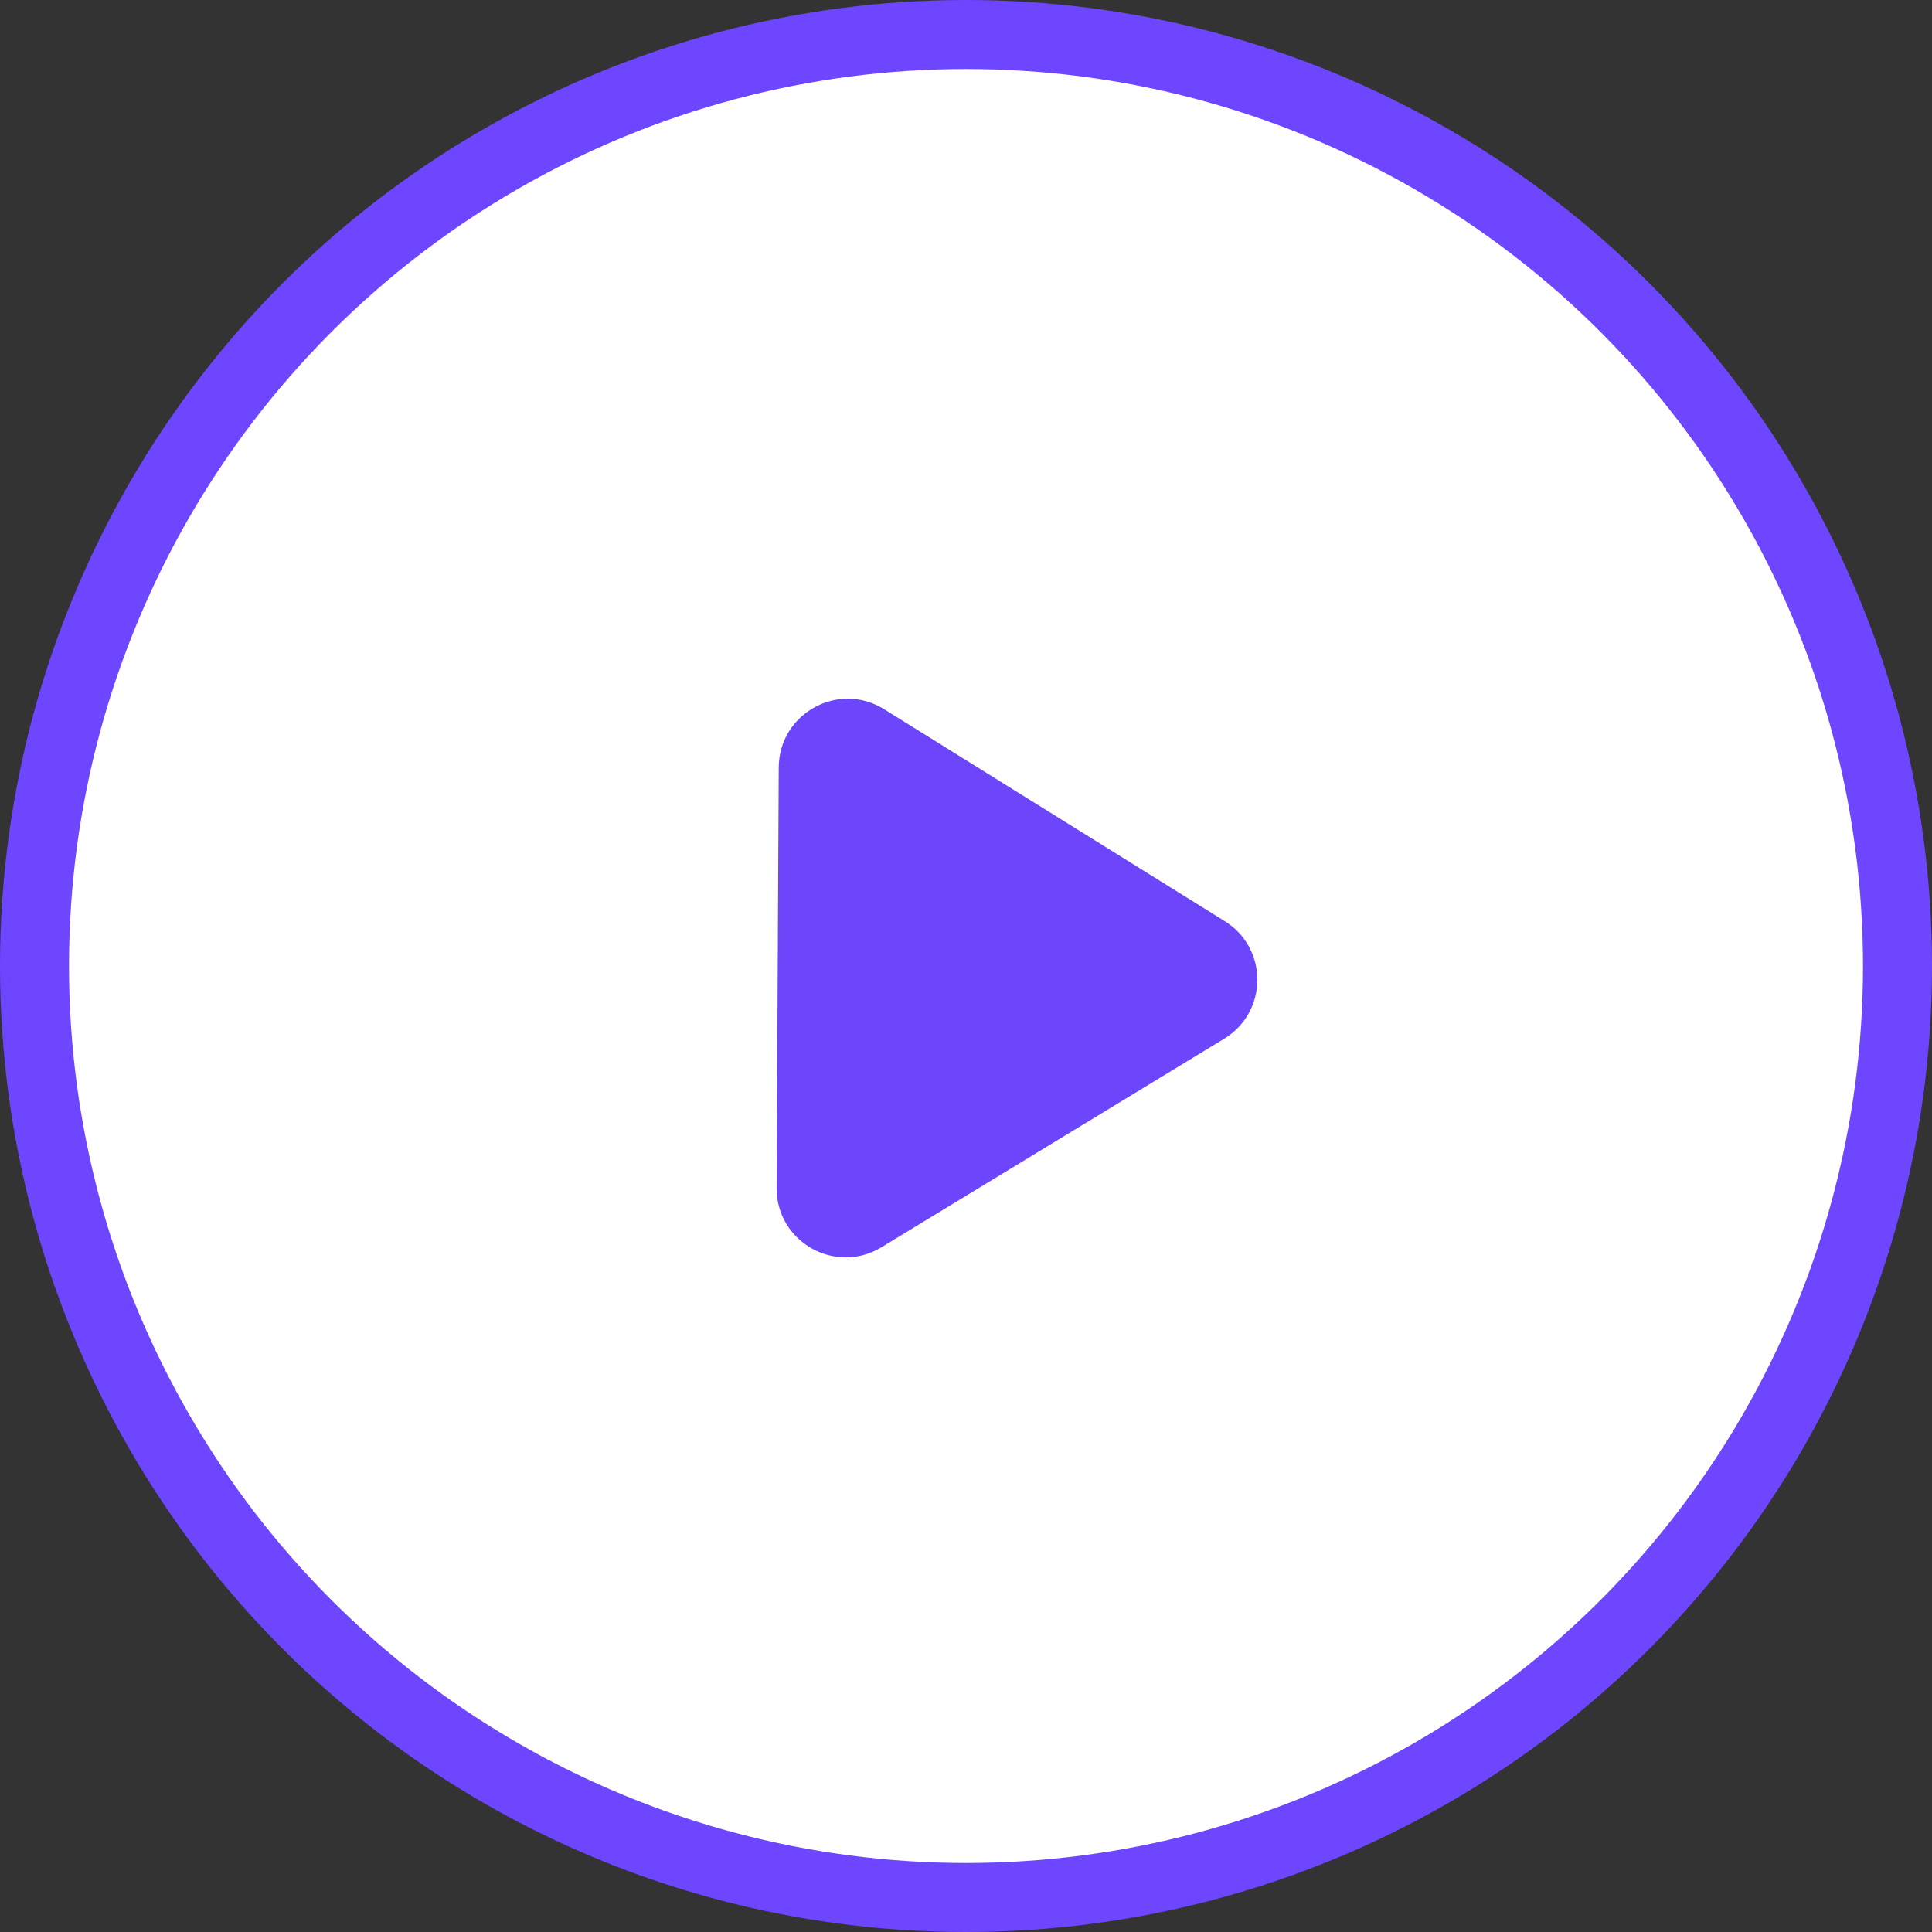 <svg width="42" height="42" viewBox="0 0 42 42" fill="none" xmlns="http://www.w3.org/2000/svg">
<rect x="0" y="0" width="42" height="42" fill="#333333" stroke="none"/>
<circle cx="21" cy="21" r="20.25" fill="white" stroke="#6E46FF" stroke-width="1.5"/>
<path d="M26.626 20.026C27.575 20.616 27.568 22 26.613 22.581L19.163 27.114C18.16 27.724 16.877 26.999 16.883 25.825L16.929 16.684C16.935 15.511 18.225 14.798 19.221 15.418L26.626 20.026Z" fill="#6D46FC"/>
</svg>
